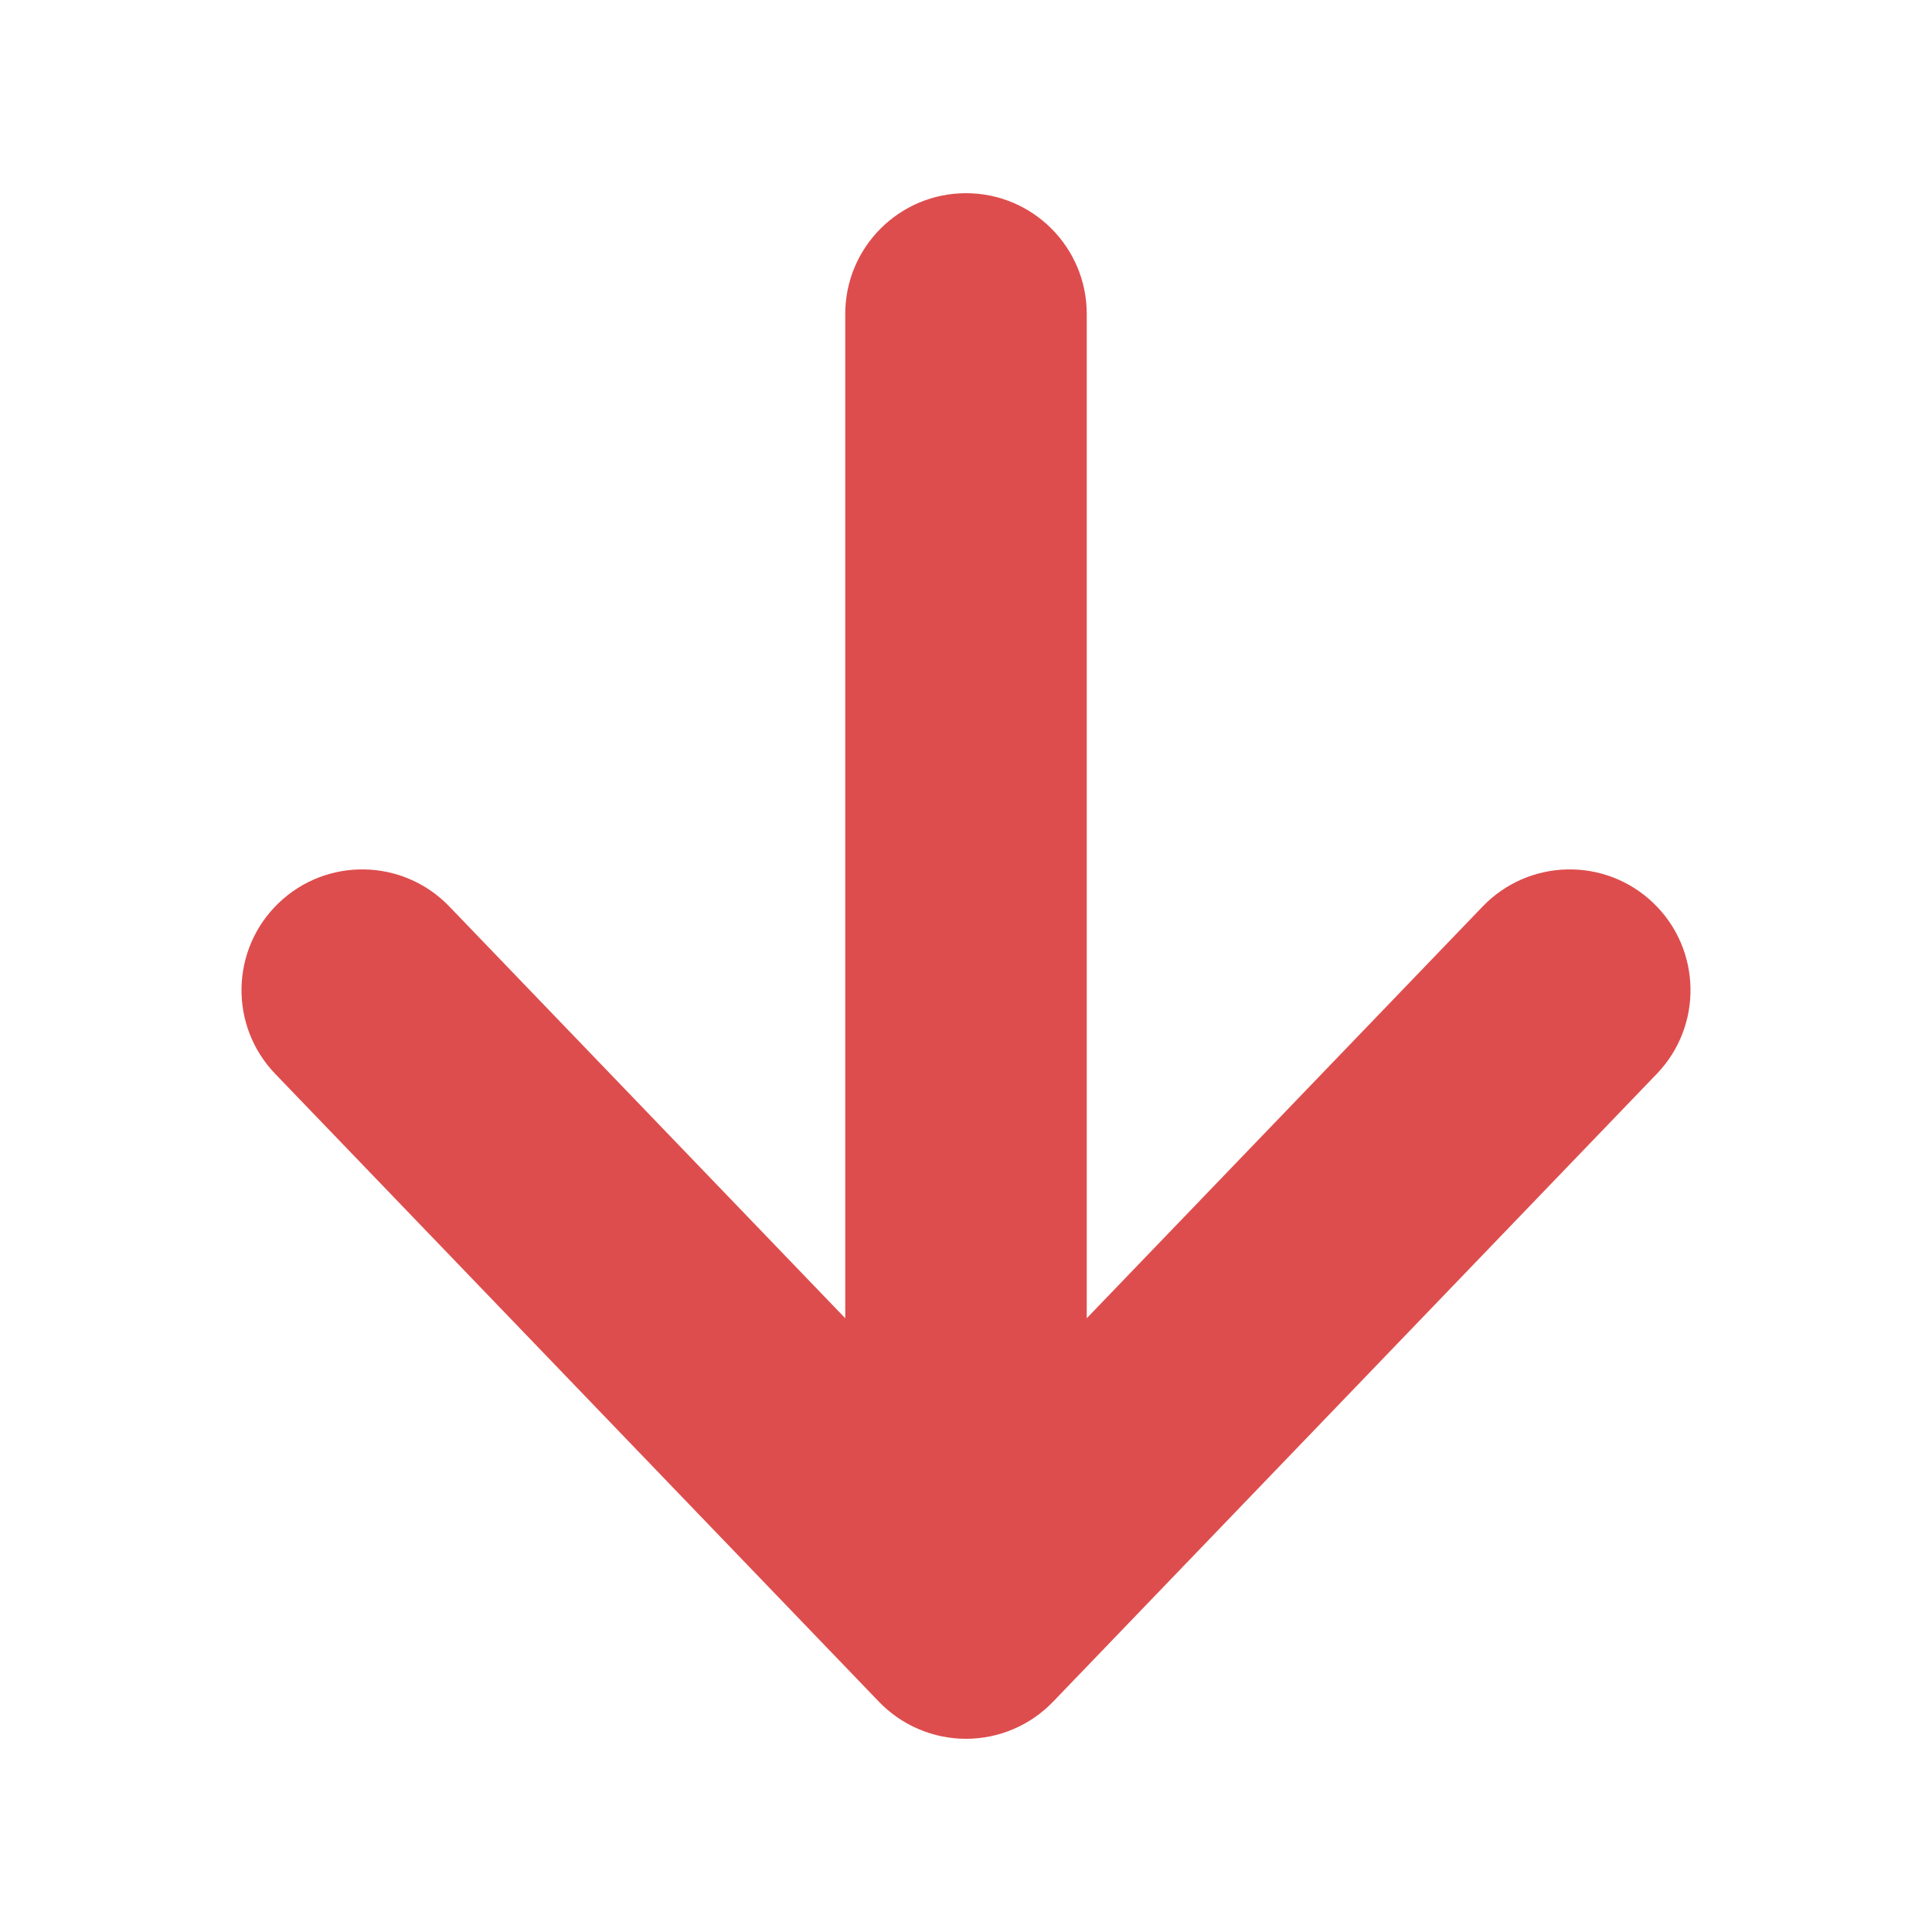 <svg fill="none" height="40" viewBox="0 0 40 40" width="40" xmlns="http://www.w3.org/2000/svg"><path clip-rule="evenodd" d="m9.302 18.767c-.957-.995-2.54-1.026-3.535-.069s-1.026 2.54-.069 3.535l12.5 13c.471.49 1.122.767 1.802.767s1.331-.277 1.802-.767l12.5-13c.957-.995.926-2.578-.069-3.535-.995-.957-2.578-.926-3.535.069l-8.198 8.526v-20.793c0-1.381-1.119-2.5-2.5-2.5s-2.5 1.119-2.5 2.5v20.793z" fill="#de4d4d" fill-rule="evenodd"/></svg>